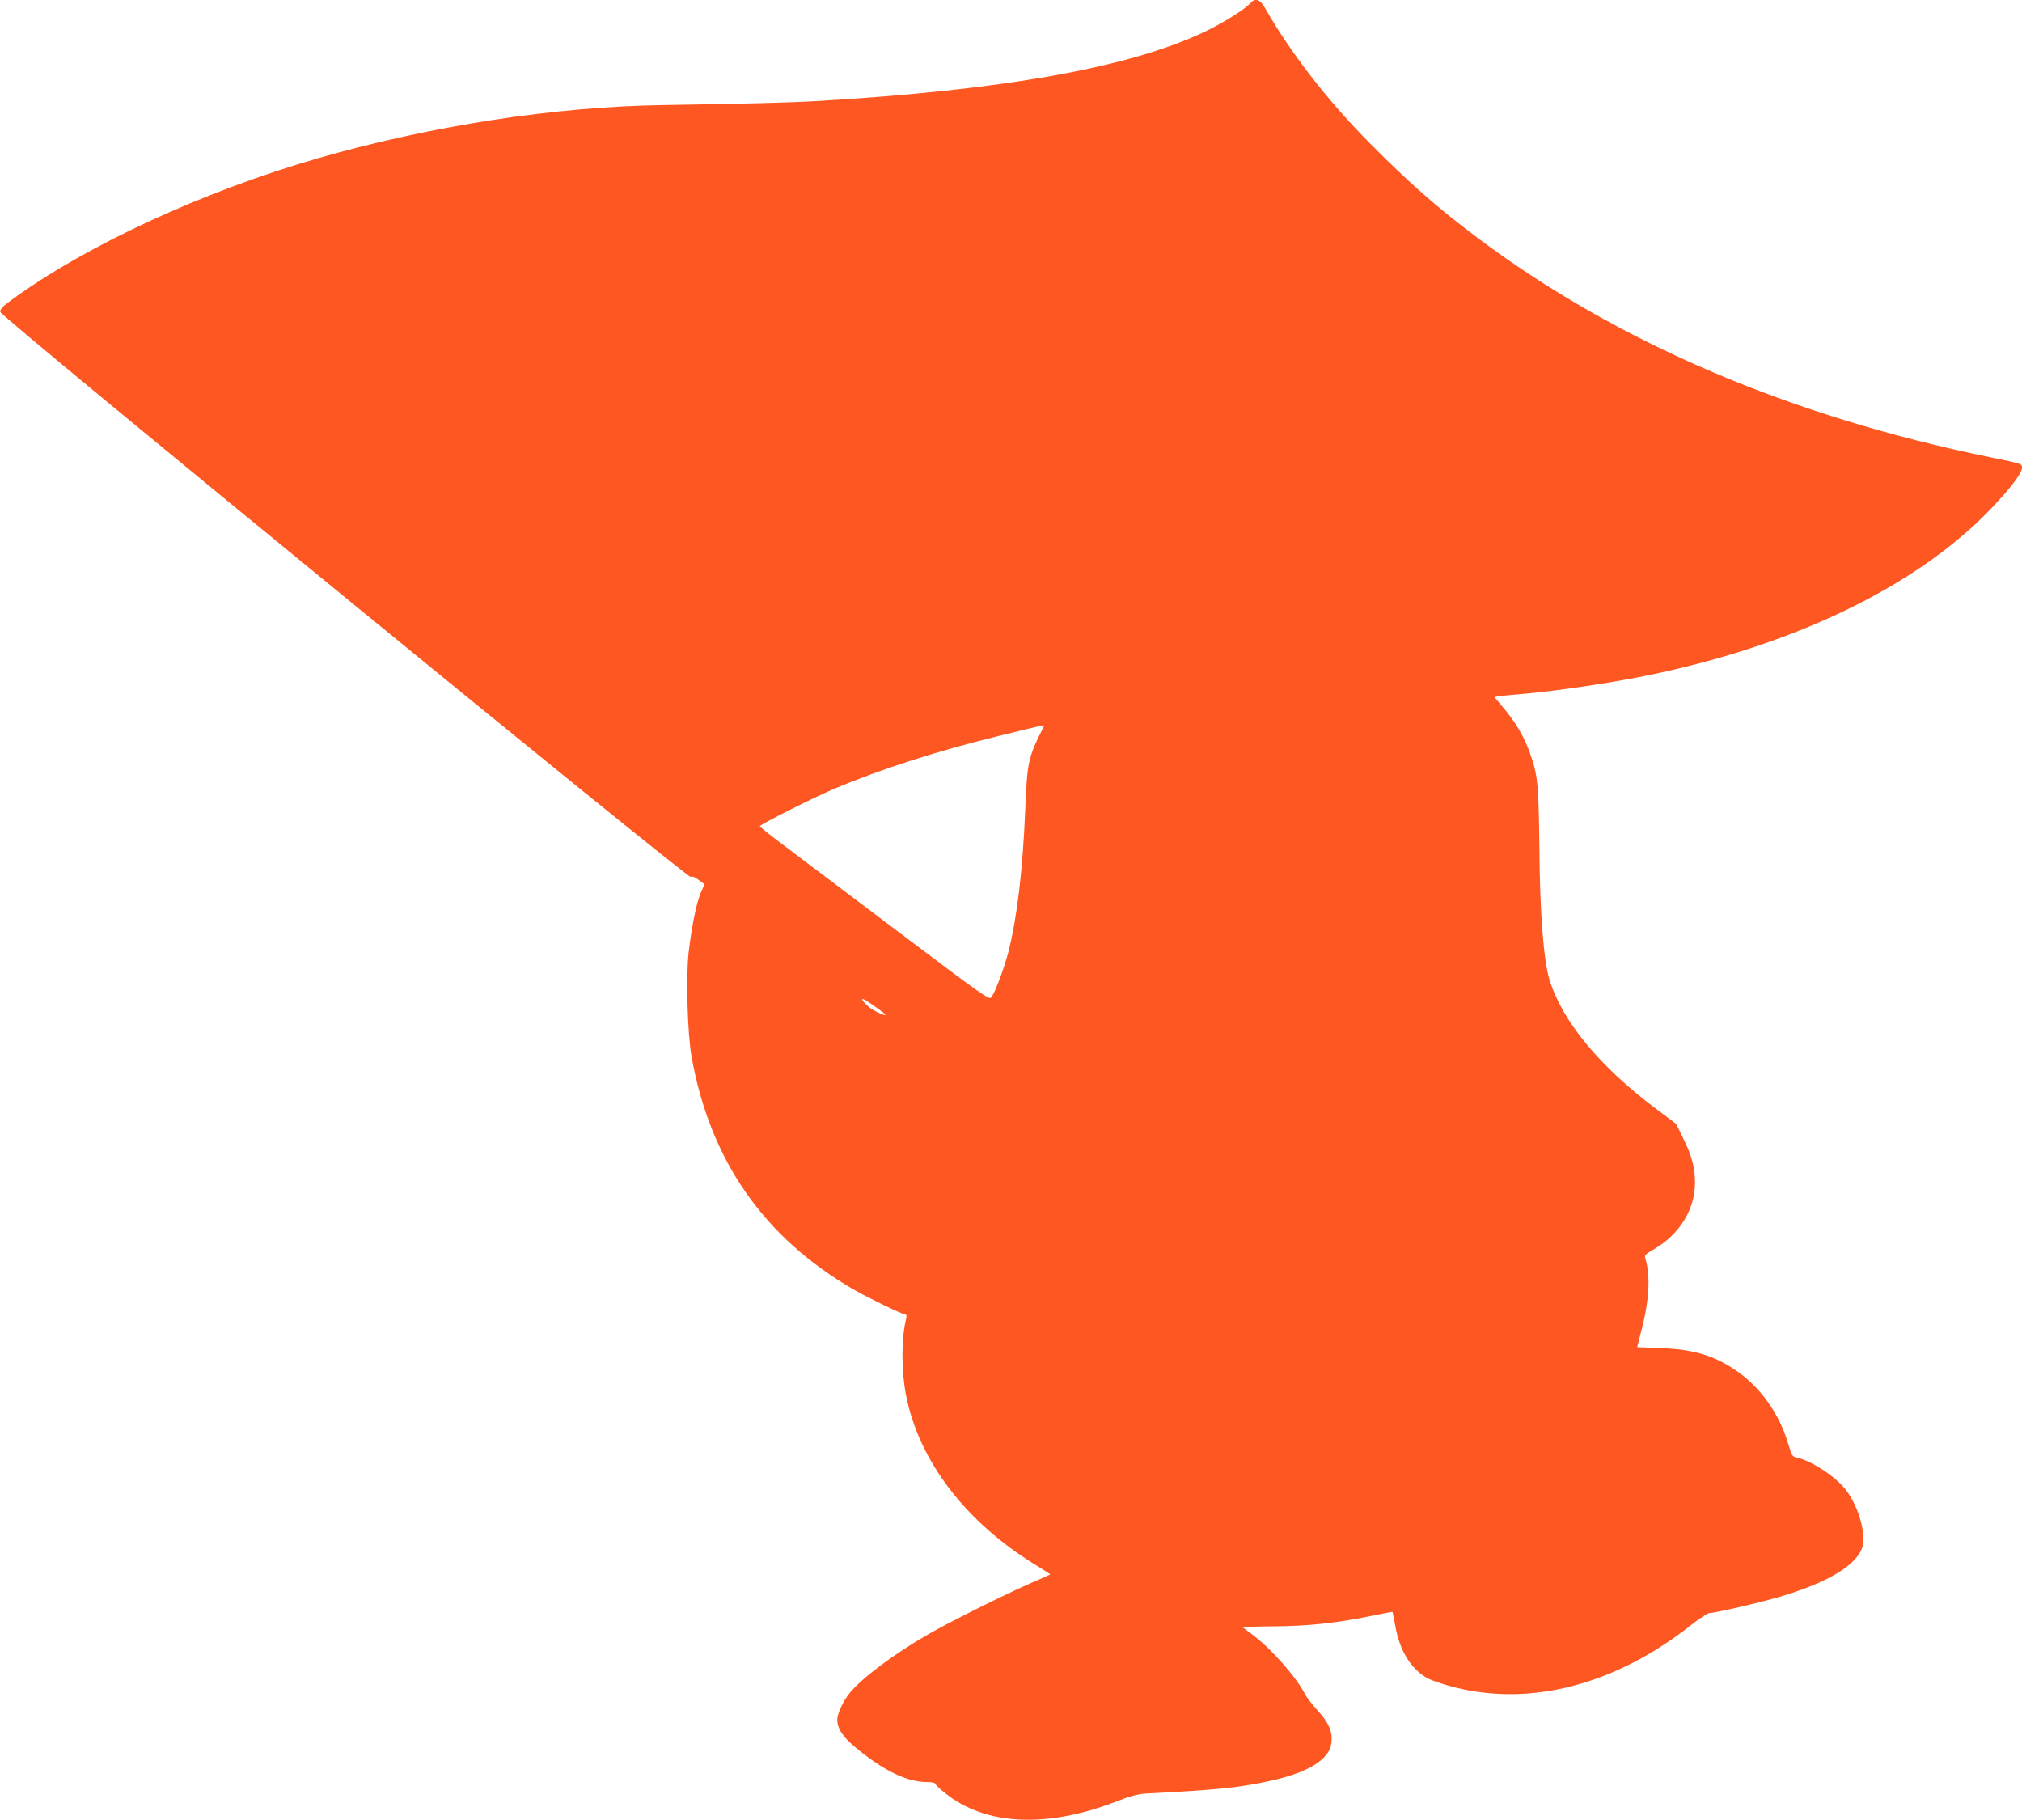<?xml version="1.0" standalone="no"?>
<!DOCTYPE svg PUBLIC "-//W3C//DTD SVG 20010904//EN"
 "http://www.w3.org/TR/2001/REC-SVG-20010904/DTD/svg10.dtd">
<svg version="1.0" xmlns="http://www.w3.org/2000/svg"
 width="1280pt" height="1152pt" viewBox="0 0 1280 1152"
 preserveAspectRatio="xMidYMid meet">
<g transform="translate(0,1152) scale(0.1,-0.1)"
fill="#ff5722" stroke="none">
<path d="M7915 11500 c-36 -40 -169 -123 -287 -180 -478 -228 -1278 -371
-2463 -440 -173 -10 -466 -17 -970 -25 -681 -10 -1463 -130 -2180 -336 -731
-211 -1474 -554 -1948 -902 -54 -39 -67 -54 -65 -72 4 -31 4356 -3591 4371
-3576 7 7 22 2 46 -16 20 -14 37 -27 39 -29 2 -1 -4 -16 -12 -33 -32 -60 -66
-221 -87 -402 -17 -156 -7 -512 19 -659 118 -656 457 -1143 1027 -1473 91 -52
307 -157 325 -157 8 0 10 -9 7 -23 -32 -127 -32 -328 -2 -486 81 -418 379
-808 828 -1081 48 -29 86 -54 85 -56 -2 -1 -61 -28 -133 -59 -168 -74 -512
-246 -640 -320 -219 -126 -421 -278 -496 -371 -42 -51 -79 -132 -79 -169 1
-57 34 -108 116 -176 180 -149 326 -219 456 -219 26 0 48 -4 48 -10 0 -5 28
-32 62 -59 254 -206 643 -225 1087 -53 84 33 134 46 181 49 445 23 581 37 760
74 171 35 287 81 355 140 47 42 65 78 65 134 0 59 -27 111 -95 185 -29 32 -61
73 -71 92 -56 110 -211 287 -329 376 -33 25 -63 48 -67 51 -4 3 82 6 190 7
221 1 396 20 614 64 78 16 143 29 143 27 1 -1 9 -42 18 -90 28 -157 100 -273
204 -330 27 -14 103 -40 170 -57 488 -123 1021 17 1501 396 52 41 103 74 114
74 36 0 337 70 458 107 302 91 480 201 511 316 23 86 -31 263 -110 362 -67 83
-216 180 -307 199 -28 6 -32 13 -53 84 -57 195 -178 364 -337 471 -138 93
-268 131 -475 138 l-145 6 27 107 c50 191 58 349 24 456 -6 18 2 26 47 52 167
94 268 254 268 425 0 95 -20 172 -75 283 l-44 90 -128 96 c-354 265 -591 551
-673 813 -38 124 -62 421 -65 835 -4 383 -10 458 -51 578 -41 124 -97 220
-192 330 l-42 50 37 6 c21 3 72 8 113 11 218 18 577 70 815 119 928 190 1698
561 2165 1042 130 134 210 238 210 273 0 26 -2 26 -188 64 -1278 260 -2372
727 -3262 1394 -246 184 -437 352 -682 600 -269 272 -502 574 -662 856 -30 52
-60 62 -91 27z m-1307 -4577 c-101 -202 -105 -219 -118 -533 -16 -376 -51
-676 -106 -893 -26 -102 -84 -258 -109 -290 -12 -17 -53 11 -567 399 -304 230
-631 476 -725 547 -95 71 -173 133 -173 137 0 11 340 182 477 240 300 125 638
234 1028 330 314 77 299 74 293 63z m-1008 -1820 c28 -27 -73 18 -103 46 -60
55 -49 64 19 16 38 -26 76 -54 84 -62z"/>
</g>
</svg>
